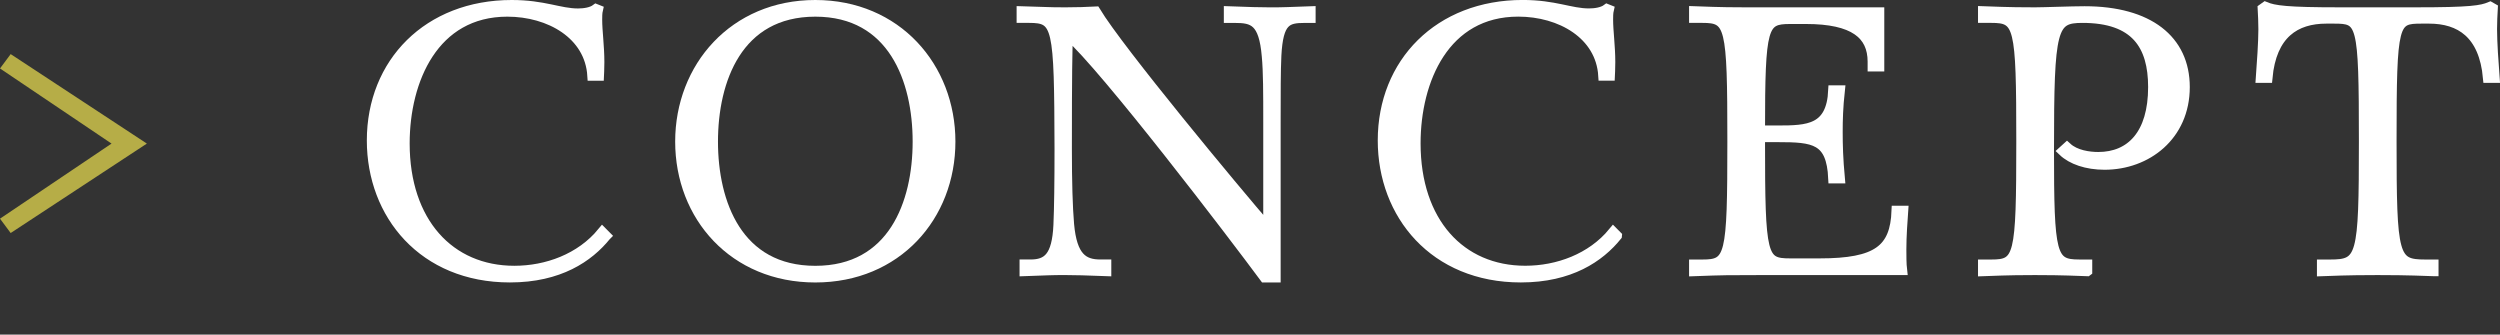 <?xml version="1.0" encoding="UTF-8"?><svg id="b" xmlns="http://www.w3.org/2000/svg" width="74.714" height="10" viewBox="0 0 74.714 10"><rect x="0" y="0" width="74.714" height="10" fill="#333333" stroke="none"/><defs><style>.d{fill:#fff;stroke:#fff;stroke-miterlimit:10;stroke-width:.3px;}.e{fill:#b6ad47;stroke-width:0px;}</style></defs><g id="c"><path class="e" d="m.319,6.964l-.319-.429,3.333-2.244L0,2.046l.319-.429,4.07,2.674L.319,6.964Z"/><path class="d" d="m18.11,7.048c-.517.638-1.397,1.243-2.871,1.243-2.586,0-4.126-1.881-4.126-4.093C11.113,1.877,12.797.15,15.294.15c.957,0,1.431.253,1.98.253.188,0,.407-.033.539-.132l.055.022c-.021.088-.021.22-.021.297,0,.341.065.792.065,1.265,0,.187-.011.407-.011.407h-.198c-.076-1.232-1.275-1.914-2.541-1.914-2.2,0-3.069,2.046-3.069,3.938,0,2.354,1.342,3.807,3.278,3.807.968,0,1.98-.363,2.63-1.155l.109.11Z"/><path class="d" d="m20.328,4.232c0-2.222,1.606-4.082,4.038-4.082s4.037,1.859,4.037,4.082c0,2.233-1.606,4.06-4.037,4.06s-4.038-1.826-4.038-4.06Zm7.097,0c0-1.837-.737-3.884-3.059-3.884s-3.059,2.046-3.059,3.884.737,3.862,3.059,3.862,3.059-2.024,3.059-3.862Z"/><path class="d" d="m37.792,8.291c-.936-1.265-4.753-6.271-5.875-7.261-.021.462-.033,1.166-.033,3.41,0,1.012.022,1.749.066,2.266.088.979.418,1.199.936,1.199h.176v.198c-.627-.022-.88-.033-1.254-.033s-.562.011-1.188.033v-.198h.176c.506,0,.792-.22.836-1.177.022-.517.033-1.254.033-2.288-.011-3.675-.044-3.906-.913-3.906h-.22v-.198c.847.022.726.033,1.32.033.197,0,.748-.011.891-.022.704,1.166,4.17,5.336,5.16,6.48v-3.157c0-.891,0-1.529-.044-1.991-.088-1.056-.407-1.144-.957-1.144h-.177v-.198c.627.022.881.033,1.255.033s.561-.011,1.188-.033v.198h-.176c-.539,0-.792.088-.847,1.122-.022.462-.022,1.111-.022,2.013v4.621h-.33Z"/><path class="d" d="m48.322,7.048c-.517.638-1.397,1.243-2.871,1.243-2.586,0-4.126-1.881-4.126-4.093,0-2.321,1.684-4.049,4.181-4.049.957,0,1.431.253,1.98.253.188,0,.407-.033.539-.132l.055.022c-.021.088-.021.22-.021.297,0,.341.065.792.065,1.265,0,.187-.011.407-.011.407h-.198c-.076-1.232-1.275-1.914-2.541-1.914-2.2,0-3.069,2.046-3.069,3.938,0,2.354,1.342,3.807,3.278,3.807.968,0,1.98-.363,2.63-1.155l.109.11Z"/><path class="d" d="m52.181,8.071c-.319,0-.704,0-1.552.033v-.198h.242c.848,0,.902-.209.902-3.686s-.055-3.686-.902-3.686h-.242v-.198c.848.033,1.232.033,1.552.033h3.982v1.617h-.198v-.143c0-.814-.561-1.276-1.991-1.276h-.473c-.825,0-.902.187-.902,3.333h.528c.901,0,1.605-.022,1.661-1.199h.197c-.055.506-.065.88-.065,1.243,0,.396.011.803.065,1.386h-.197c-.056-1.177-.572-1.232-1.661-1.232h-.528v.121c0,3.477.055,3.653.902,3.653h.88c1.728,0,2.255-.418,2.299-1.573h.198c-.021.297-.055.759-.055,1.155,0,.176,0,.44.021.616h-4.664Z"/><path class="d" d="m62.377,8.104c-.847-.033-1.243-.033-1.562-.033s-.704,0-1.551.033v-.198h.242c.847,0,.902-.209.902-3.686s-.056-3.686-.902-3.686h-.242v-.198c.847.033,1.232.033,1.551.033.254,0,1.111-.033,1.485-.033,1.915,0,2.993.858,2.993,2.266,0,1.452-1.134,2.321-2.398,2.321-.528,0-.979-.154-1.243-.407l.121-.11c.253.231.66.286.935.286.979,0,1.64-.682,1.64-2.09,0-1.254-.528-2.068-2.112-2.068-.913,0-1.001.275-1.001,3.939,0,3.168.065,3.432.901,3.432h.242v.198Z"/><path class="d" d="m72.726,8.104c-.847-.033-1.354-.033-1.672-.033s-.814,0-1.661.033v-.198h.241c.958,0,1.013-.209,1.013-3.686,0-3.586-.055-3.664-.902-3.664h-.22c-.924,0-1.64.451-1.761,1.771h-.197c.032-.429.076-1.078.076-1.452,0-.209-.011-.429-.021-.616l.077-.055c.264.11.638.165,2.222.165h2.277c1.64,0,1.959-.055,2.223-.165l.077.044c-.011.187-.022.418-.022.627,0,.374.044,1.023.077,1.452h-.198c-.12-1.32-.836-1.771-1.76-1.771h-.22c-.848,0-.902.077-.902,3.664,0,3.477.055,3.686,1.012,3.686h.242v.198Z"/></g></svg>